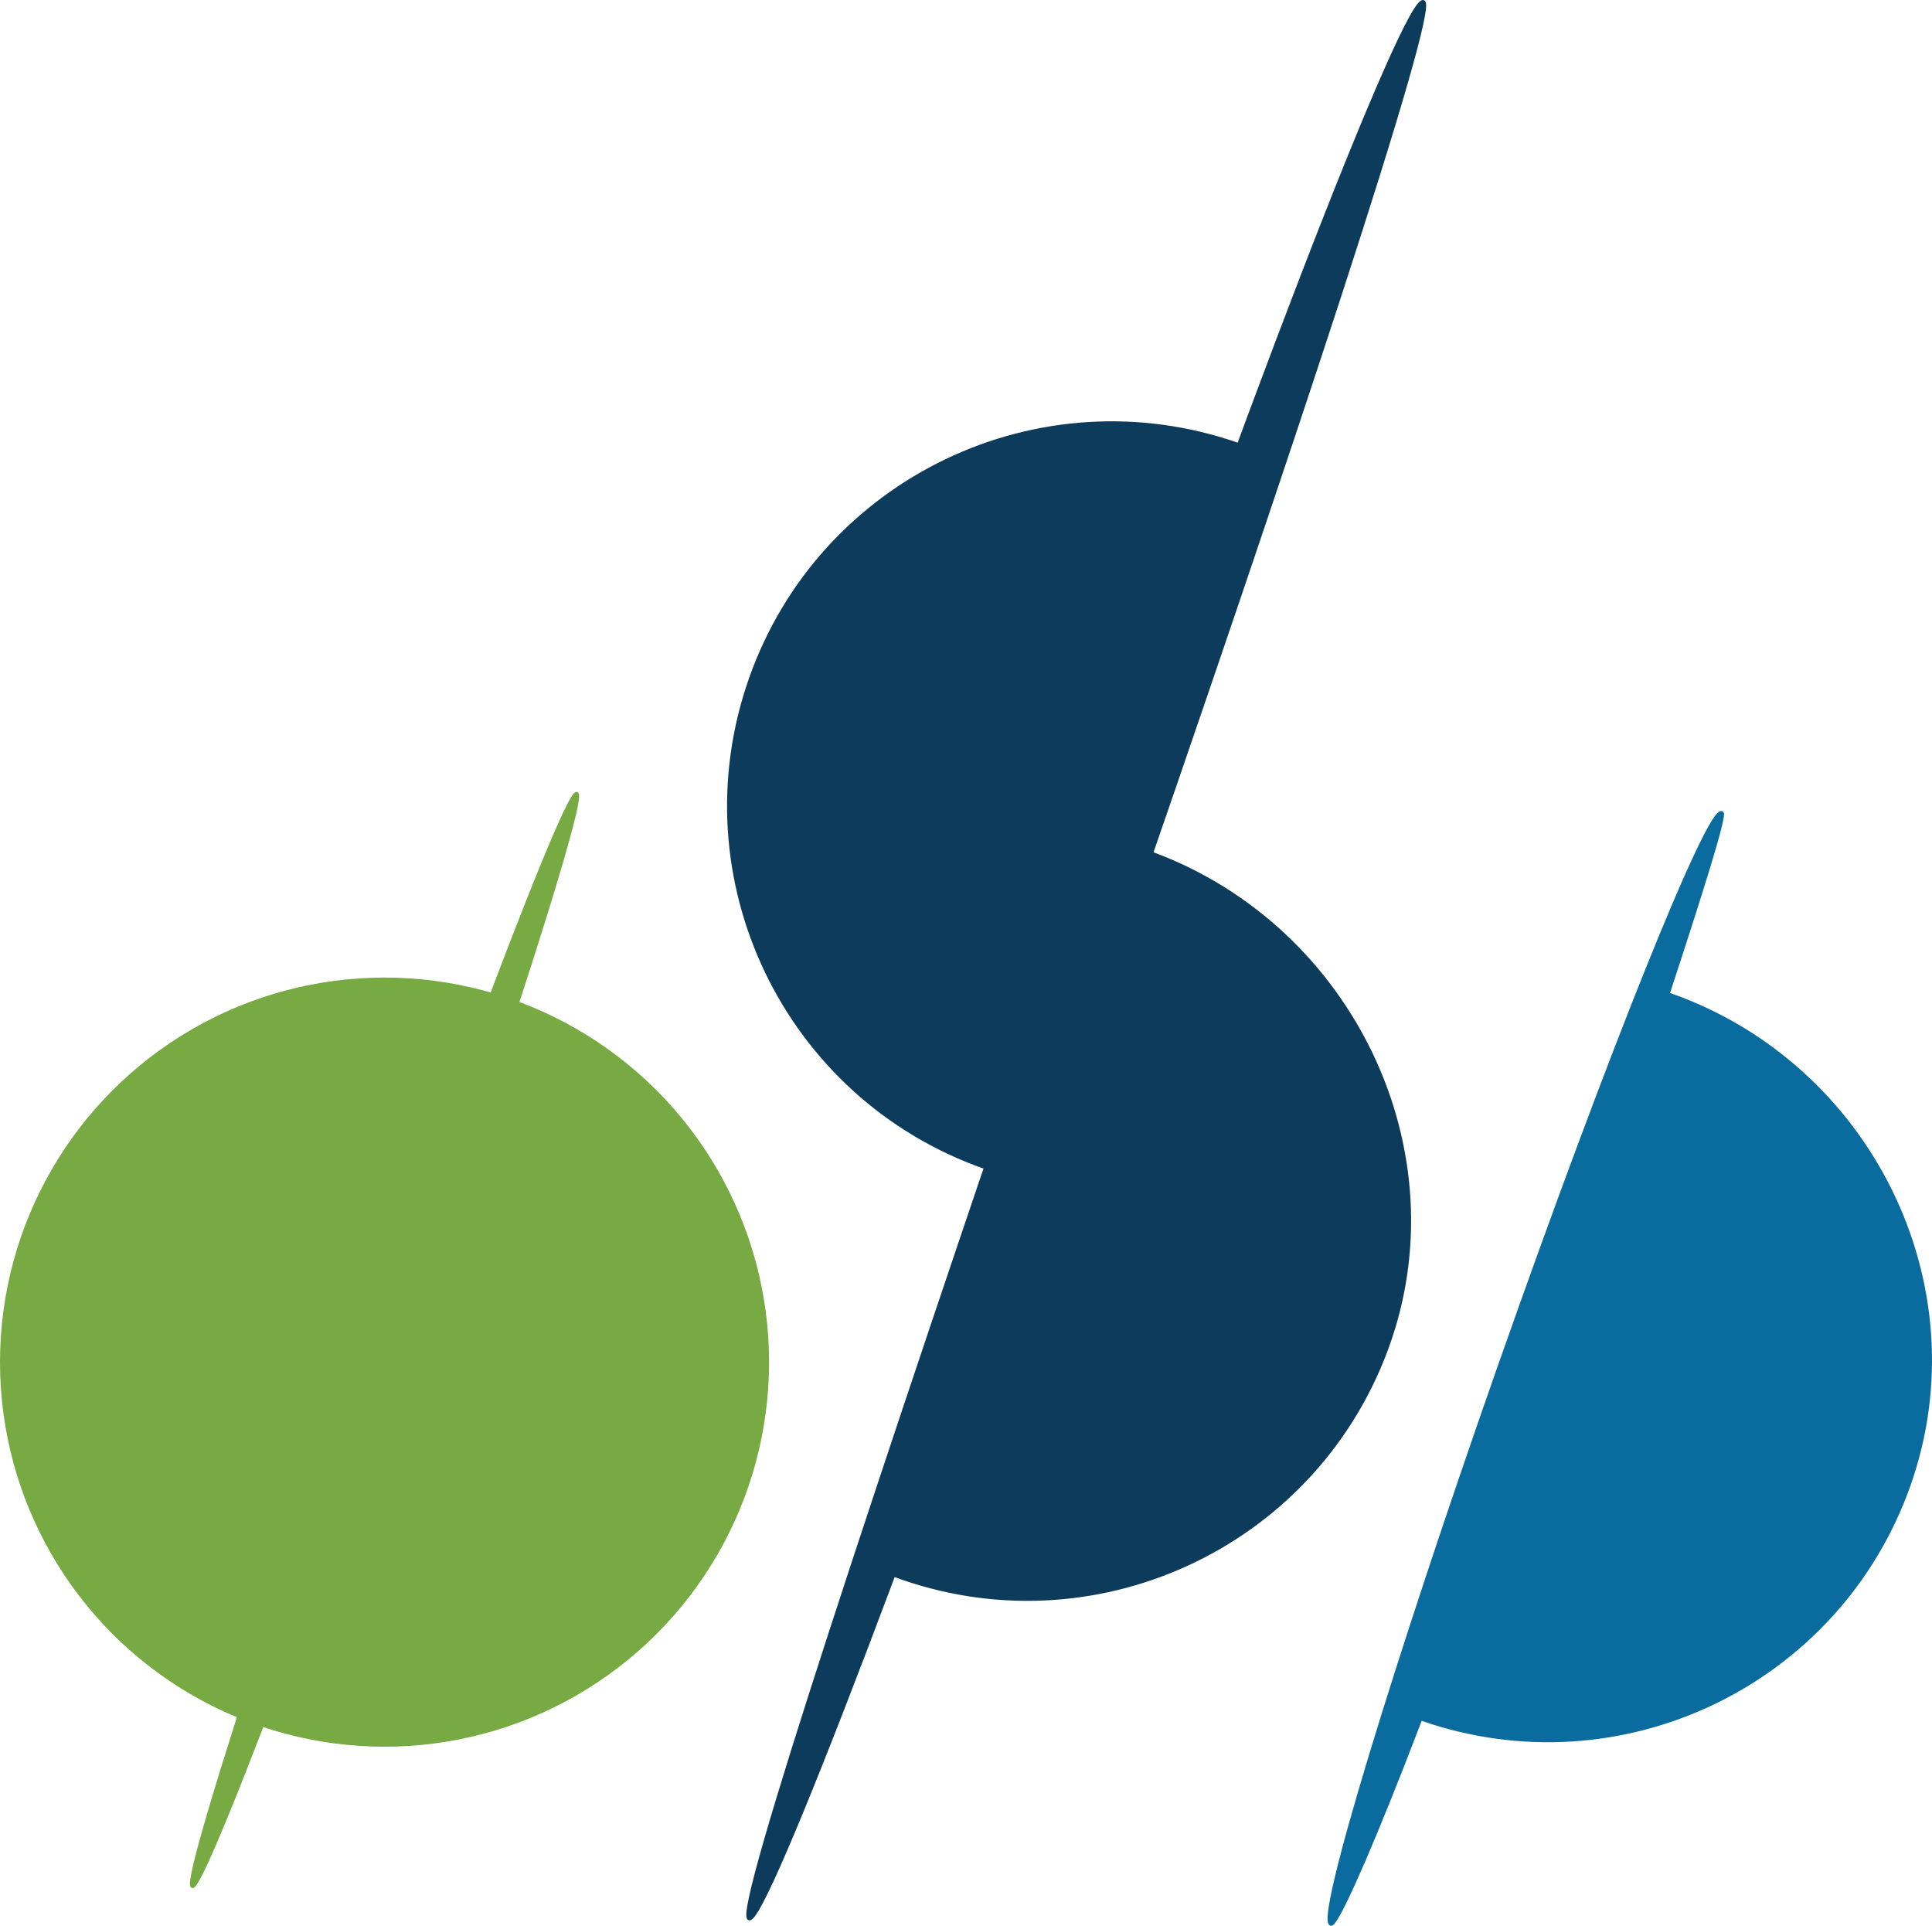 <?xml version="1.0" encoding="UTF-8"?><svg xmlns="http://www.w3.org/2000/svg" viewBox="0 0 537.04 535.28"><defs><style>.f{stroke-miterlimit:10;stroke-width:1px;}.f,.g{fill:#77aa42;stroke:#77aa42;}.h{fill:#0d3b5c;stroke:#0d3b5c;}.h,.i,.g{stroke-miterlimit:10;}.i{fill:#0a6b9e;stroke:#0a6b9e;}</style></defs><g id="a"/><g id="b"><g id="c"><g id="d"><g id="e"><path class="i" d="M394.96,477.69c55.43,19.5,116.17-9.63,135.67-65.06,19.5-55.43-10.95-116.6-66.38-136.1l-69.29,201.16h0Z"/><path class="h" d="M248.4,437.71c55.05,20.54,116.33-7.45,136.87-62.5,20.54-55.05-9.6-117.26-64.65-137.8l-72.21,200.3h-.01Z"/><path class="h" d="M344.33,123.66c-55.43-19.5-116.17,9.63-135.67,65.06s9.63,116.17,65.06,135.67l70.61-200.73h0Z"/><circle class="g" cx="106.89" cy="378.6" r="106.39"/><ellipse class="f" cx="106.89" cy="372.45" rx="160.95" ry="4.78" transform="translate(-279.93 349.69) rotate(-70.62)"/><path class="h" d="M294.5,264.26c-50.36,147.59-90.37,267.53-86.26,268.98,4.51,1.59,48.84-114.97,100.07-262.26C359.53,123.68,399.76,1.93,395.64,.52c-4.87-1.68-50.8,116.21-101.14,263.74h0Z"/><path class="i" d="M417.46,377.95c-30,85.28-51.3,155.59-47.5,156.82,2.69,.87,30.65-67.08,58.72-152.93,22.86-69.92,52.12-155.01,49.93-155.91-3.7-1.51-31.14,66.74-61.14,152.02h-.01Z"/></g></g></g></g></svg>